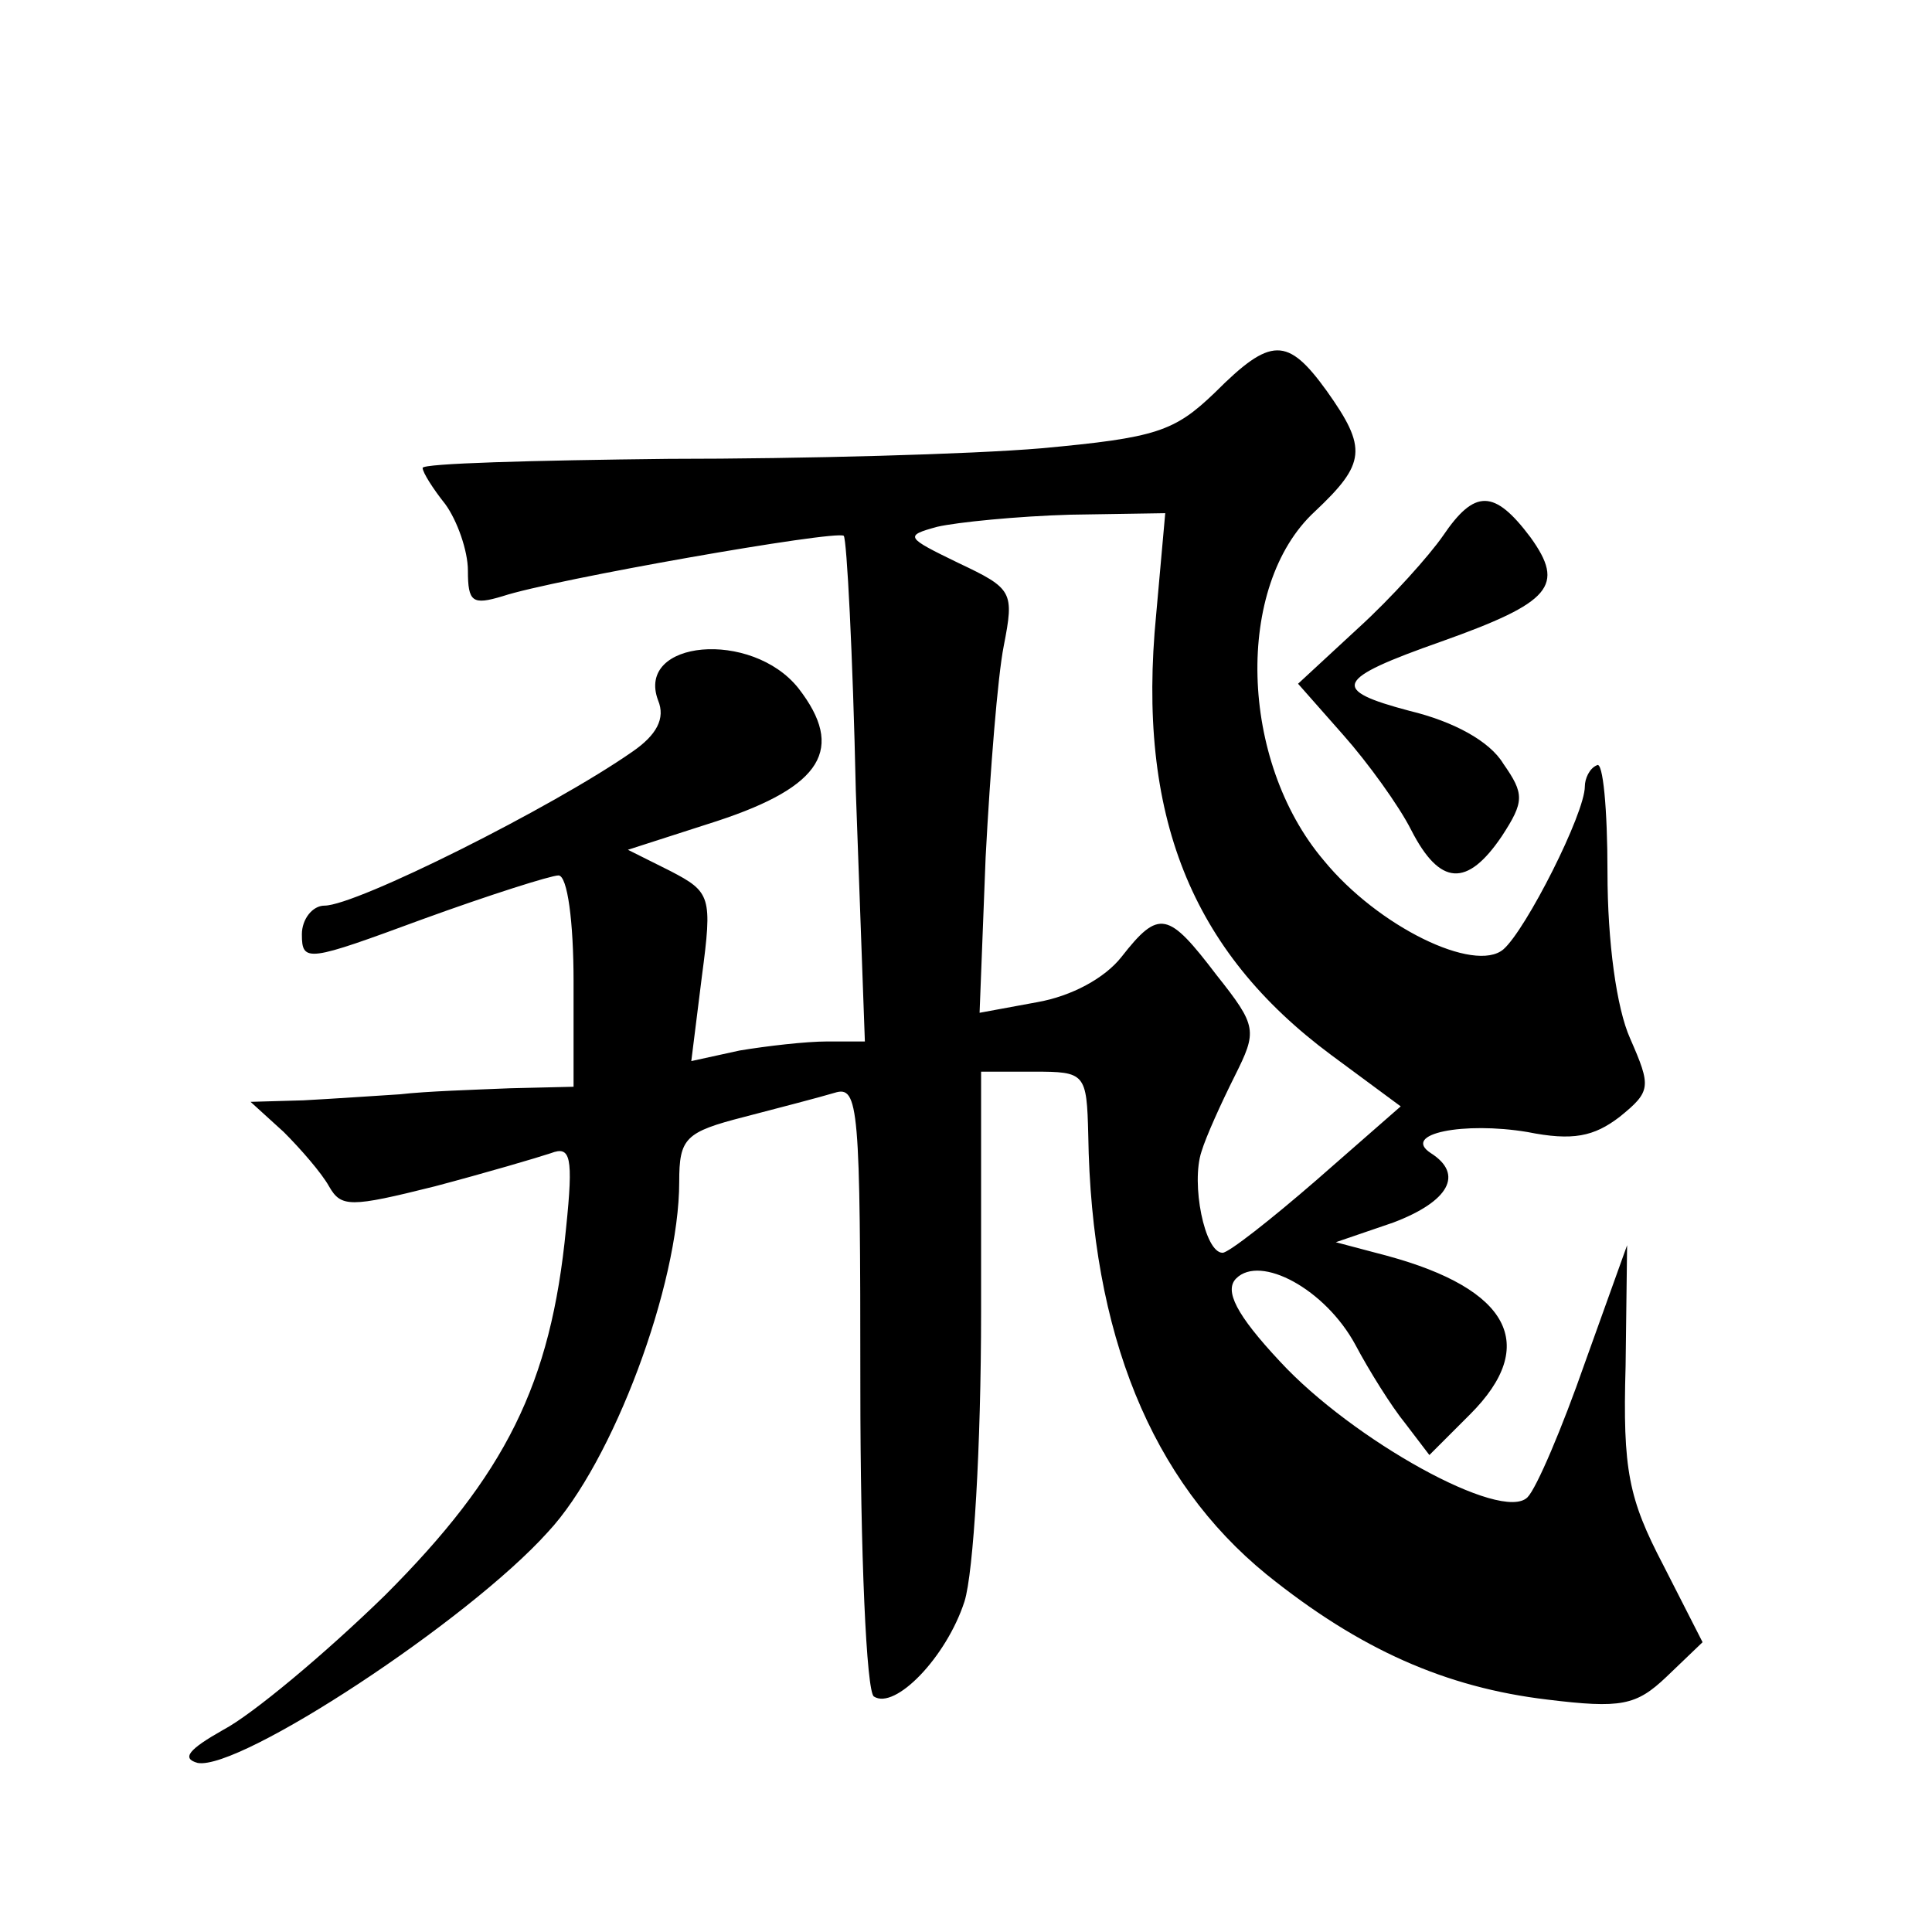 <?xml version="1.0" standalone="no"?>
<!DOCTYPE svg PUBLIC "-//W3C//DTD SVG 20010904//EN"
 "http://www.w3.org/TR/2001/REC-SVG-20010904/DTD/svg10.dtd">
<svg version="1.0" xmlns="http://www.w3.org/2000/svg"
 width="128pt" height="128pt" viewBox="0 0 128 128"
 preserveAspectRatio="xMidYMid meet">
<g transform="translate(0,128) scale(0.1,-0.1)"
fill="#0" stroke="none">
<path d="M805 1020 c-27 -26 -39 -30 -115 -37 -47 -4 -158 -7 -247 -7 -90 -1 -163
-3 -163 -6 0 -3 7 -14 15 -24 8 -11 15 -31 15 -44 0 -21 3 -23 23 -17 33 11 221
44 226 40 2 -2 6 -78 8 -169 l6 -166 -25 0 c-14 0 -40 -3 -58 -6 l-32 -7 7 56 c7
53 6 56 -21 70 l-28 14 59 19 c70 23 85 48 54 88 -31 39 -108 32 -93 -8 5 -12 -1
-23 -17 -34 -53 -37 -183 -102 -204 -102 -8 0 -15 -9 -15 -19 0 -19 4 -18 80 10
44 16 85 29 90 29 6 0 10 -31 10 -70 l0 -70 -42 -1 c-24 -1 -56 -2 -73 -4 -16 -1
-45 -3 -64 -4 l-35 -1 22 -20 c11 -11 25 -27 30 -36 8 -14 14 -14 70 0 34 9 68
19 77 22 13 5 15 -2 10 -50 -10 -103 -40 -163 -120 -243 -40 -39 -88 -79 -107 -89
-23 -13 -28 -19 -17 -22 28 -5 179 94 232 153 43 46 87 164 87 232 0 29 4 33 43
43 23 6 50 13 60 16 16 5 17 -9 17 -195 0 -110 4 -202 9 -205 14 -9 48 26 60 63
6 19 11 103 11 192 l0 159 35 0 c34 0 35 -1 36 -42 2 -132 42 -229 118 -291 62
-50 119 -75 186 -83 49 -6 59 -4 79 15 l24 23 -26 51 c-23 44 -27 63 -25 132 l1
80 -28 -78 c-15 -43 -32 -83 -38 -89 -17 -17 -116 38 -164 90 -29 31 -37 47 -29
55 16 16 59 -7 79 -44 9 -17 24 -41 33 -52 l16 -21 27 27 c46 46 26 83 -55 105
l-34 9 38 13 c37 14 47 32 25 46 -20 13 22 21 64 14 30 -6 44 -3 61 10 21 17 21
20 7 52 -9 20 -15 64 -15 110 0 42 -3 74 -7 71 -5 -2 -8 -9 -8 -14 0 -18 -39 -95
-54 -108 -19 -16 -83 15 -119 59 -56 66 -59 182 -6 231 34 32 35 42 8 80 -26 36
-37 36 -74 -1z m-39 -147 c-13 -133 23 -223 116 -292 l46 -34 -56 -49 c-30 -26
-58 -48 -62 -48 -12 0 -21 46 -14 67 3 10 13 32 22 50 15 30 15 33 -12 67 -32 42
-38 44 -63 12 -11 -14 -33 -26 -56 -30 l-38 -7 4 103 c3 57 8 120 12 140 7 36 6
38 -30 55 -35 17 -36 18 -14 24 13 3 53 7 88 8 l63 1 -6 -67z M956 925 c-9 -13
-34 -41 -56 -61 l-40 -37 30 -34 c16 -18 37 -47 45 -63 19 -37 37 -38 60 -4 15
23 15 28 1 48 -9 15 -33 28 -62 35 -53 14 -50 21 21 46 73 26 82 37 59 69 -24 32
-37 32 -58 1z"/>
</g>
</svg>
